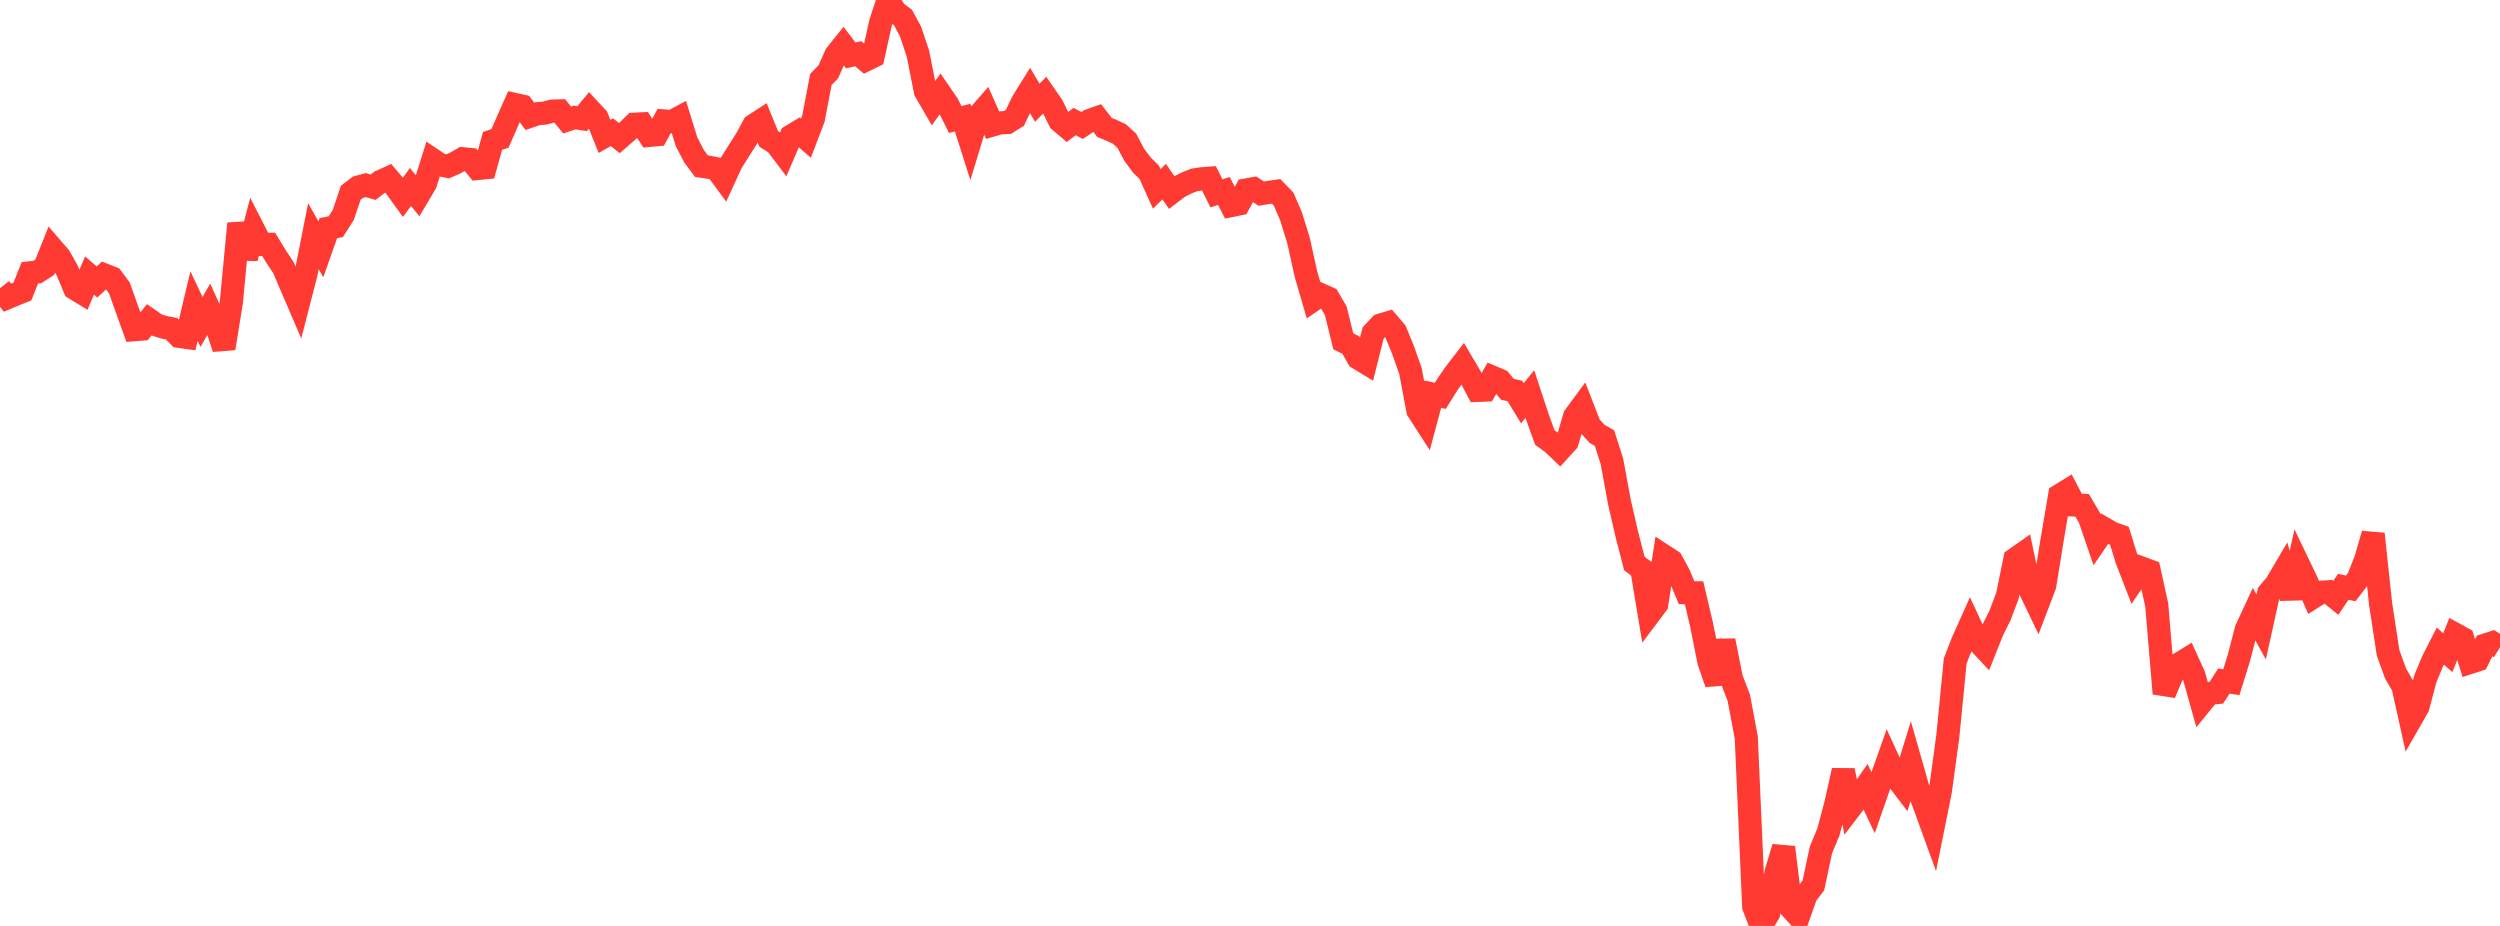 <?xml version="1.0" standalone="no"?>
<!DOCTYPE svg PUBLIC "-//W3C//DTD SVG 1.1//EN" "http://www.w3.org/Graphics/SVG/1.1/DTD/svg11.dtd">

<svg width="135" height="50" viewBox="0 0 135 50" preserveAspectRatio="none" 
  xmlns="http://www.w3.org/2000/svg"
  xmlns:xlink="http://www.w3.org/1999/xlink">


<polyline points="0.0, 15.564 0.403, 16.074 0.806, 15.904 1.209, 15.743 1.612, 14.734 2.015, 14.687 2.418, 14.428 2.821, 13.419 3.224, 13.886 3.627, 14.606 4.03, 15.575 4.433, 15.82 4.836, 14.879 5.239, 15.227 5.642, 14.85 6.045, 15.008 6.448, 15.55 6.851, 16.687 7.254, 17.803 7.657, 17.772 8.06, 17.269 8.463, 17.548 8.866, 17.676 9.269, 17.752 9.672, 18.163 10.075, 18.218 10.478, 16.531 10.881, 17.385 11.284, 16.685 11.687, 17.579 12.09, 18.811 12.493, 16.315 12.896, 12.072 13.299, 13.94 13.701, 12.419 14.104, 13.204 14.507, 13.196 14.91, 13.855 15.313, 14.464 15.716, 15.411 16.119, 16.348 16.522, 14.788 16.925, 12.748 17.328, 13.464 17.731, 12.321 18.134, 12.241 18.537, 11.605 18.94, 10.411 19.343, 10.104 19.746, 9.995 20.149, 10.11 20.552, 9.8 20.955, 9.618 21.358, 10.093 21.761, 10.651 22.164, 10.096 22.567, 10.591 22.97, 9.914 23.373, 8.632 23.776, 8.903 24.179, 8.982 24.582, 8.804 24.985, 8.571 25.388, 8.611 25.791, 9.1 26.194, 9.06 26.597, 7.61 27.0, 7.472 27.403, 6.549 27.806, 5.642 28.209, 5.733 28.612, 6.28 29.015, 6.141 29.418, 6.106 29.821, 6 30.224, 5.987 30.627, 6.479 31.03, 6.346 31.433, 6.409 31.836, 5.921 32.239, 6.354 32.642, 7.366 33.045, 7.14 33.448, 7.459 33.851, 7.107 34.254, 6.709 34.657, 6.689 35.06, 7.311 35.463, 7.275 35.866, 6.534 36.269, 6.571 36.672, 6.356 37.075, 7.658 37.478, 8.436 37.881, 8.976 38.284, 9.032 38.687, 9.114 39.09, 9.664 39.493, 8.789 39.896, 8.143 40.299, 7.513 40.701, 6.768 41.104, 6.507 41.507, 7.5 41.91, 7.753 42.313, 8.286 42.716, 7.35 43.119, 7.106 43.522, 7.459 43.925, 6.405 44.328, 4.292 44.731, 3.876 45.134, 2.965 45.537, 2.463 45.94, 2.992 46.343, 2.9 46.746, 3.24 47.149, 3.043 47.552, 1.224 47.955, 0.0 48.358, 0.644 48.761, 0.944 49.164, 1.692 49.567, 2.887 49.97, 4.923 50.373, 5.618 50.776, 5.057 51.179, 5.645 51.582, 6.453 51.985, 6.353 52.388, 7.623 52.791, 6.303 53.194, 5.841 53.597, 6.75 54.0, 6.634 54.403, 6.614 54.806, 6.359 55.209, 5.515 55.612, 4.866 56.015, 5.55 56.418, 5.129 56.821, 5.712 57.224, 6.527 57.627, 6.869 58.03, 6.564 58.433, 6.777 58.836, 6.506 59.239, 6.364 59.642, 6.881 60.045, 7.046 60.448, 7.236 60.851, 7.605 61.254, 8.368 61.657, 8.907 62.06, 9.307 62.463, 10.199 62.866, 9.809 63.269, 10.39 63.672, 10.084 64.075, 9.882 64.478, 9.717 64.881, 9.656 65.284, 9.625 65.687, 10.441 66.09, 10.313 66.493, 11.097 66.896, 11.014 67.299, 10.259 67.701, 10.187 68.104, 10.456 68.507, 10.391 68.91, 10.334 69.313, 10.749 69.716, 11.68 70.119, 12.983 70.522, 14.805 70.925, 16.191 71.328, 15.916 71.731, 16.096 72.134, 16.788 72.537, 18.43 72.94, 18.63 73.343, 19.34 73.746, 19.584 74.149, 17.982 74.552, 17.554 74.955, 17.434 75.358, 17.908 75.761, 18.891 76.164, 20.031 76.567, 22.164 76.97, 22.789 77.373, 21.285 77.776, 21.375 78.179, 20.731 78.582, 20.153 78.985, 19.631 79.388, 20.316 79.791, 21.08 80.194, 21.065 80.597, 20.37 81.0, 20.541 81.403, 21.025 81.806, 21.114 82.209, 21.778 82.612, 21.278 83.015, 22.501 83.418, 23.622 83.821, 23.912 84.224, 24.297 84.627, 23.856 85.03, 22.484 85.433, 21.937 85.836, 22.979 86.239, 23.426 86.642, 23.657 87.045, 24.918 87.448, 27.107 87.851, 28.863 88.254, 30.427 88.657, 30.733 89.06, 33.165 89.463, 32.629 89.866, 30.029 90.269, 30.292 90.672, 31.038 91.075, 32.003 91.478, 32.009 91.881, 33.72 92.284, 35.736 92.687, 36.903 93.09, 34.595 93.493, 36.635 93.896, 37.682 94.299, 39.833 94.701, 48.956 95.104, 50.0 95.507, 49.316 95.91, 47.1 96.313, 45.757 96.716, 49.033 97.119, 49.477 97.522, 48.337 97.925, 47.809 98.328, 45.9 98.731, 44.934 99.134, 43.417 99.537, 41.605 99.94, 43.598 100.343, 43.069 100.746, 42.492 101.149, 43.345 101.552, 42.183 101.955, 41.043 102.358, 41.927 102.761, 42.458 103.164, 41.148 103.567, 42.564 103.97, 43.623 104.373, 44.734 104.776, 42.731 105.179, 39.786 105.582, 35.687 105.985, 34.651 106.388, 33.754 106.791, 34.622 107.194, 35.051 107.597, 34.039 108.0, 33.237 108.403, 32.163 108.806, 30.197 109.209, 29.914 109.612, 31.831 110.015, 32.667 110.418, 31.608 110.821, 29.112 111.224, 26.749 111.627, 26.501 112.03, 27.27 112.433, 27.287 112.836, 27.969 113.239, 29.144 113.642, 28.554 114.045, 28.788 114.448, 28.932 114.851, 30.232 115.254, 31.273 115.657, 30.68 116.06, 30.829 116.463, 32.666 116.866, 37.451 117.269, 36.501 117.672, 35.855 118.075, 35.608 118.478, 36.496 118.881, 37.942 119.284, 37.447 119.687, 37.403 120.09, 36.777 120.493, 36.839 120.896, 35.54 121.299, 33.994 121.701, 33.126 122.104, 33.857 122.507, 32.026 122.91, 31.548 123.313, 30.864 123.716, 32.283 124.119, 30.48 124.522, 31.32 124.925, 32.237 125.328, 31.982 125.731, 31.957 126.134, 32.286 126.537, 31.687 126.94, 31.774 127.343, 31.248 127.746, 30.228 128.149, 28.834 128.552, 32.603 128.955, 35.244 129.358, 36.365 129.761, 37.058 130.164, 38.875 130.567, 38.17 130.97, 36.646 131.373, 35.681 131.776, 34.89 132.179, 35.244 132.582, 34.255 132.985, 34.476 133.388, 35.77 133.791, 35.639 134.194, 34.837 134.597, 34.707 135.0, 34.955" fill="none" stroke="#ff3a33" stroke-width="1.25"/>

</svg>